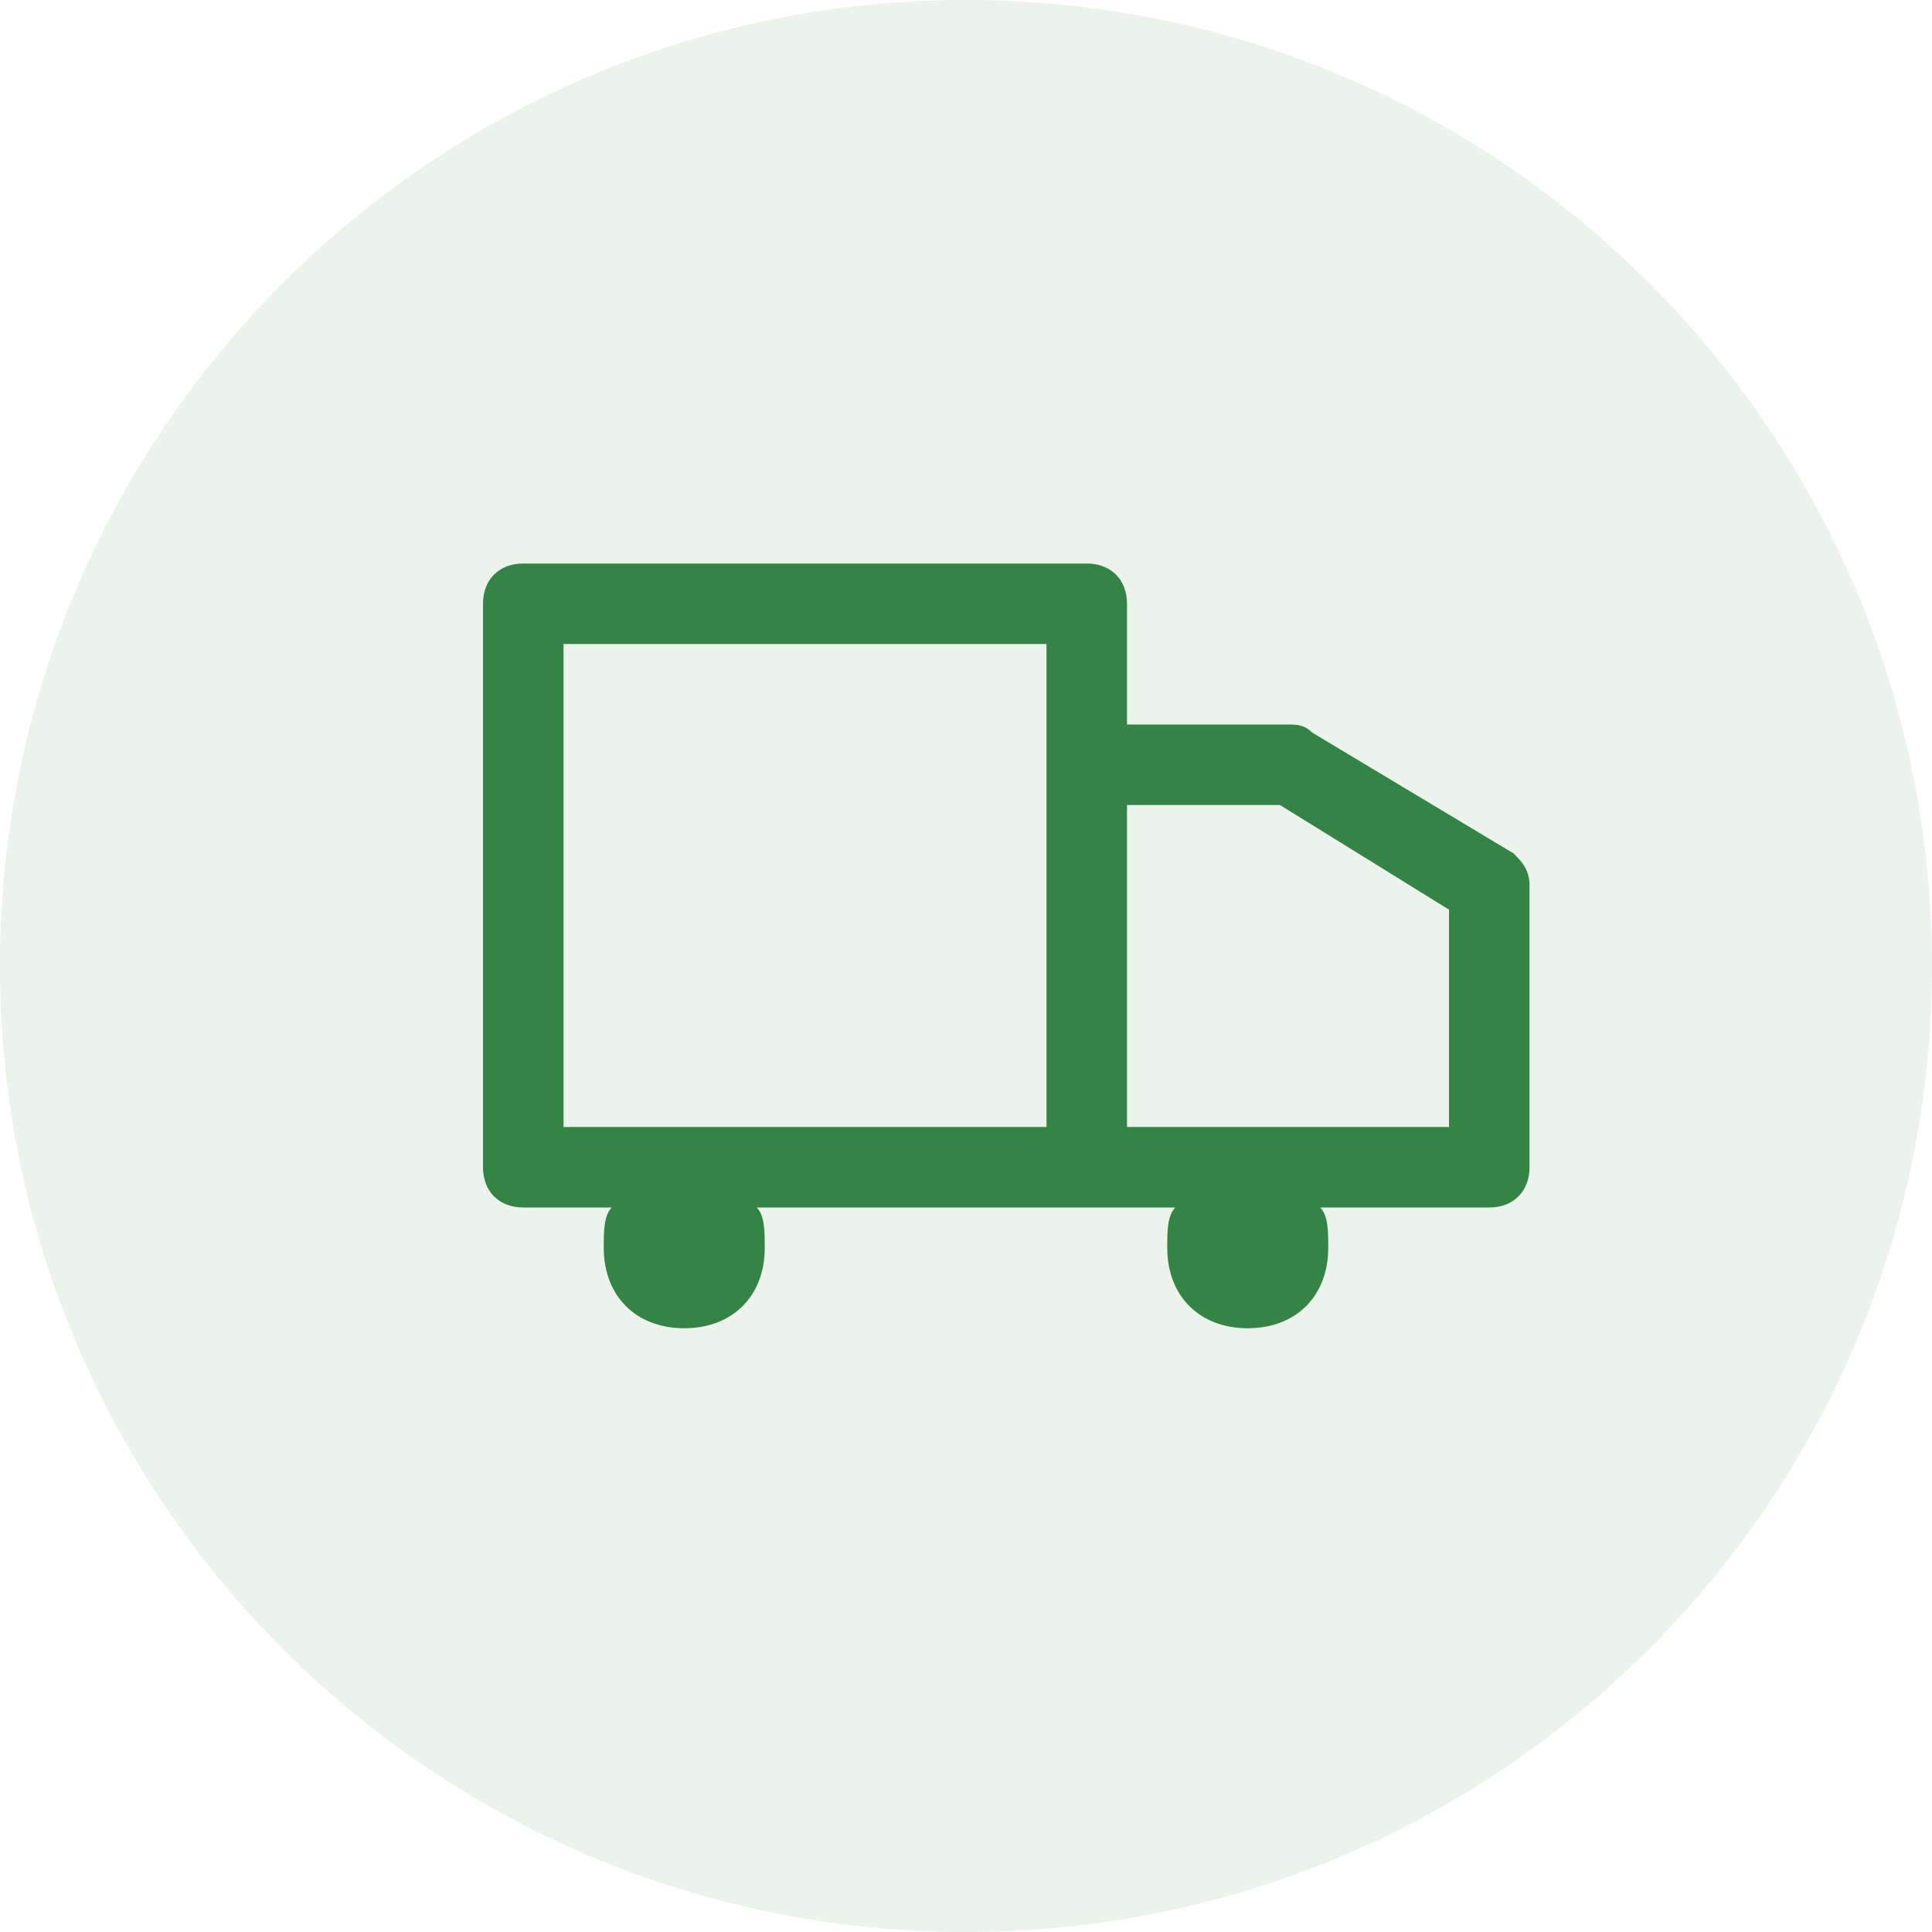 <svg width="24" height="24" viewBox="0 0 24 24" fill="none" xmlns="http://www.w3.org/2000/svg">
<path d="M0 12C0 5.373 5.373 0 12 0C18.627 0 24 5.373 24 12C24 18.627 18.627 24 12 24C5.373 24 0 18.627 0 12Z" fill="#338445" fill-opacity="0.1"/>
<path fill-rule="evenodd" clip-rule="evenodd" d="M18.8 10.6L16.3 9.1C16.2 9 16.1 9 16 9H14V7.5C14 7.2 13.8 7 13.5 7H6.5C6.2 7 6 7.2 6 7.5V14.5C6 14.8 6.2 15 6.5 15H7.6C7.5 15.1 7.5 15.3 7.5 15.5C7.5 16.1 7.9 16.5 8.5 16.5C9.1 16.5 9.5 16.1 9.5 15.5C9.5 15.3 9.5 15.1 9.4 15H13.5H14.6C14.5 15.1 14.5 15.3 14.5 15.5C14.5 16.1 14.9 16.5 15.5 16.5C16.1 16.5 16.5 16.1 16.5 15.5C16.5 15.3 16.5 15.1 16.4 15H18.5C18.8 15 19 14.8 19 14.5V11C19 10.8 18.9 10.7 18.8 10.6ZM13 9.5V14H7V8H13V9.5ZM18 14H14V10H15.9L18 11.3V14Z" fill="#338445"/>
</svg>
